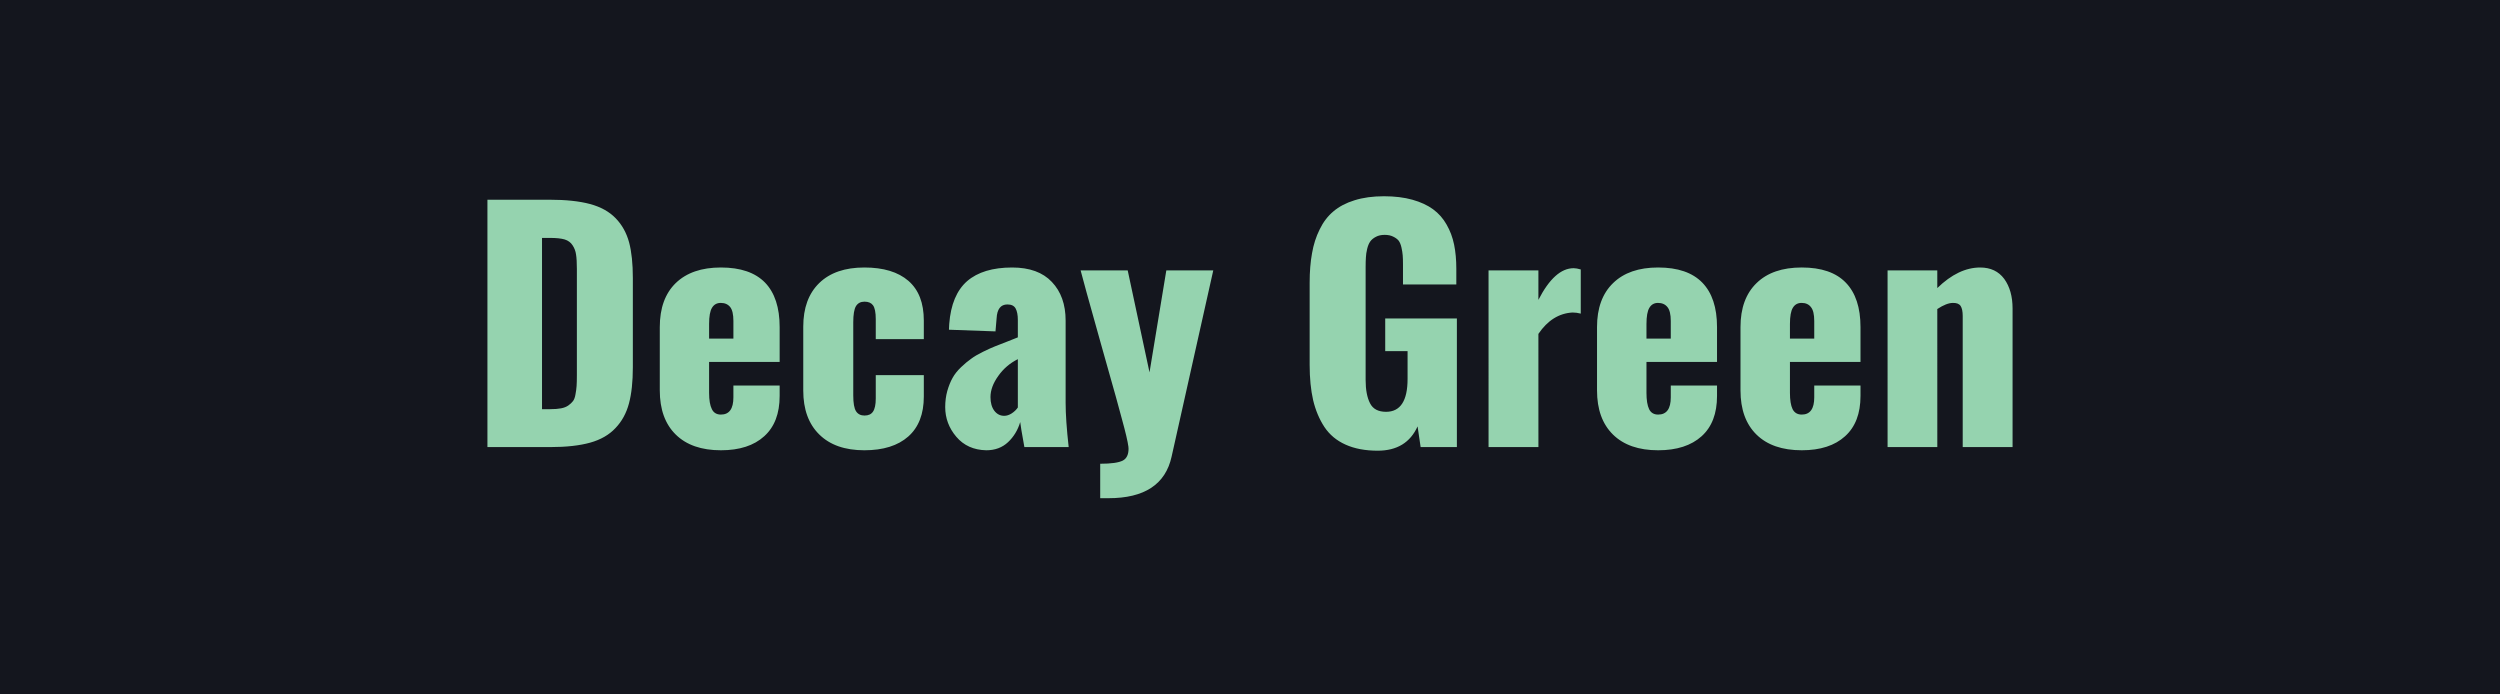 <svg xmlns="http://www.w3.org/2000/svg" width="180" height="50" viewBox="0 0 180 50"><rect width="100%" height="100%" fill="#14161E"/><path fill="#95D3AF" d="M39.625 32.19h-4.53V14.38h4.48q1.75 0 2.91.31 1.15.31 1.84 1.02t.97 1.74q.27 1.02.27 2.57v6.42q0 1.56-.28 2.61t-.97 1.77q-.68.73-1.82 1.05-1.15.32-2.87.32m-.6-15.06v12.33h.6q.46 0 .77-.06.32-.06.53-.21t.33-.31q.13-.17.18-.49.06-.31.08-.6.02-.28.02-.77v-7.66q0-.67-.06-1.04-.05-.36-.25-.66-.19-.3-.57-.42-.38-.11-1.04-.11zm12.03 6.2v1.05h1.75v-1.27q0-.71-.23-1-.24-.3-.68-.3-.42 0-.63.35-.21.34-.21 1.17m.85 9.09q-2.1 0-3.25-1.13t-1.15-3.18v-4.56q0-2.05 1.15-3.17 1.16-1.12 3.25-1.12 2.12 0 3.18 1.09 1.05 1.09 1.05 3.2v2.51h-5.08v2.23q0 .77.2 1.17.19.39.65.39.9 0 .9-1.24v-.85h3.33v.75q0 1.9-1.11 2.9-1.11 1.01-3.12 1.01m10.33 0q-2.1 0-3.25-1.14-1.15-1.13-1.15-3.16v-4.6q0-2.02 1.15-3.14t3.25-1.12q2.06 0 3.17.96t1.11 2.86v1.34h-3.46v-1.44q0-.73-.2-1-.19-.26-.61-.26t-.62.33q-.19.33-.19 1.15v5.27q0 .83.2 1.14t.61.31q.42 0 .61-.28.2-.29.2-.95v-1.68h3.46v1.54q0 1.89-1.12 2.88t-3.16.99m10.07-2.48q.26 0 .53-.17.28-.18.45-.43v-3.48q-.86.43-1.41 1.21-.56.78-.56 1.52 0 .62.28.99.28.36.71.36m-1.3 2.48q-1.35-.03-2.15-.97t-.8-2.14q0-.62.15-1.16.16-.55.38-.94.22-.4.62-.78.39-.37.72-.6.32-.24.85-.5t.86-.39q.32-.13.87-.34t.78-.31v-1.25q0-.54-.16-.83t-.59-.29q-.73 0-.78 1.01l-.08.93-3.35-.12q0-.04.01-.22l.01-.2q.16-2.09 1.29-3.08 1.14-.98 3.24-.98 1.88 0 2.86 1.04.99 1.04.99 2.78V29q0 1.22.22 3.19h-3.19q-.28-1.55-.3-1.8-.26.87-.88 1.45t-1.57.58m8.7 3.45h-.49v-2.48q1.18 0 1.63-.23.41-.22.41-.85 0-.08-.01-.15-.07-.55-.47-2-.12-.51-1.49-5.34-1.36-4.84-1.48-5.35h3.39l1.57 7.34 1.21-7.34h3.38l-3 13.41q-.66 2.99-4.54 2.99zm19.49-3.42q-1.35 0-2.32-.44-.96-.43-1.52-1.27-.55-.84-.81-1.93-.25-1.1-.25-2.54v-5.92q0-1.18.17-2.11.16-.94.55-1.72.38-.79.99-1.3.61-.52 1.52-.8.92-.29 2.12-.29 1.16 0 2.05.25t1.49.69.97 1.1q.38.66.54 1.44t.16 1.74v1.13h-3.84v-1.43q0-.41-.02-.66-.02-.26-.09-.57t-.2-.49q-.14-.17-.39-.29-.25-.13-.62-.13t-.63.14q-.27.14-.41.34t-.22.53q-.08.34-.09.61-.02.28-.02.67v8.16q0 1.06.32 1.68.31.61 1.15.61 1.55 0 1.55-2.37v-2h-1.61v-2.35h5.16v9.26h-2.61l-.22-1.49q-.79 1.75-2.87 1.75m11.57-.26h-3.59V19.47h3.59v2.12q1.17-2.28 2.54-2.28.2 0 .51.09v3.18q-.3-.08-.59-.08-1.47.08-2.46 1.54zm7.78-8.86v1.05h1.75v-1.27q0-.71-.24-1-.24-.3-.68-.3-.41 0-.62.35-.21.34-.21 1.17m.84 9.09q-2.1 0-3.25-1.13t-1.15-3.18v-4.56q0-2.05 1.16-3.17 1.15-1.12 3.24-1.12 2.12 0 3.18 1.09t1.06 3.2v2.51h-5.08v2.23q0 .77.19 1.17.19.39.65.39.91 0 .91-1.24v-.85h3.33v.75q0 1.9-1.11 2.9-1.12 1.01-3.13 1.01m9.49-9.09v1.05h1.75v-1.27q0-.71-.24-1-.23-.3-.67-.3-.42 0-.63.35-.21.34-.21 1.17m.85 9.09q-2.11 0-3.26-1.13t-1.15-3.18v-4.56q0-2.05 1.16-3.17 1.15-1.12 3.25-1.12 2.12 0 3.17 1.09 1.06 1.09 1.06 3.2v2.51h-5.08v2.23q0 .77.19 1.17.2.39.66.39.9 0 .9-1.24v-.85h3.33v.75q0 1.9-1.11 2.9-1.11 1.01-3.12 1.01m9.76-.23h-3.58V19.47h3.58v1.27q1.52-1.48 3.09-1.48 1.12 0 1.73.82.6.83.6 2.13v9.98h-3.59v-9.44q0-.49-.15-.72t-.56-.22q-.45 0-1.12.44z"/></svg>